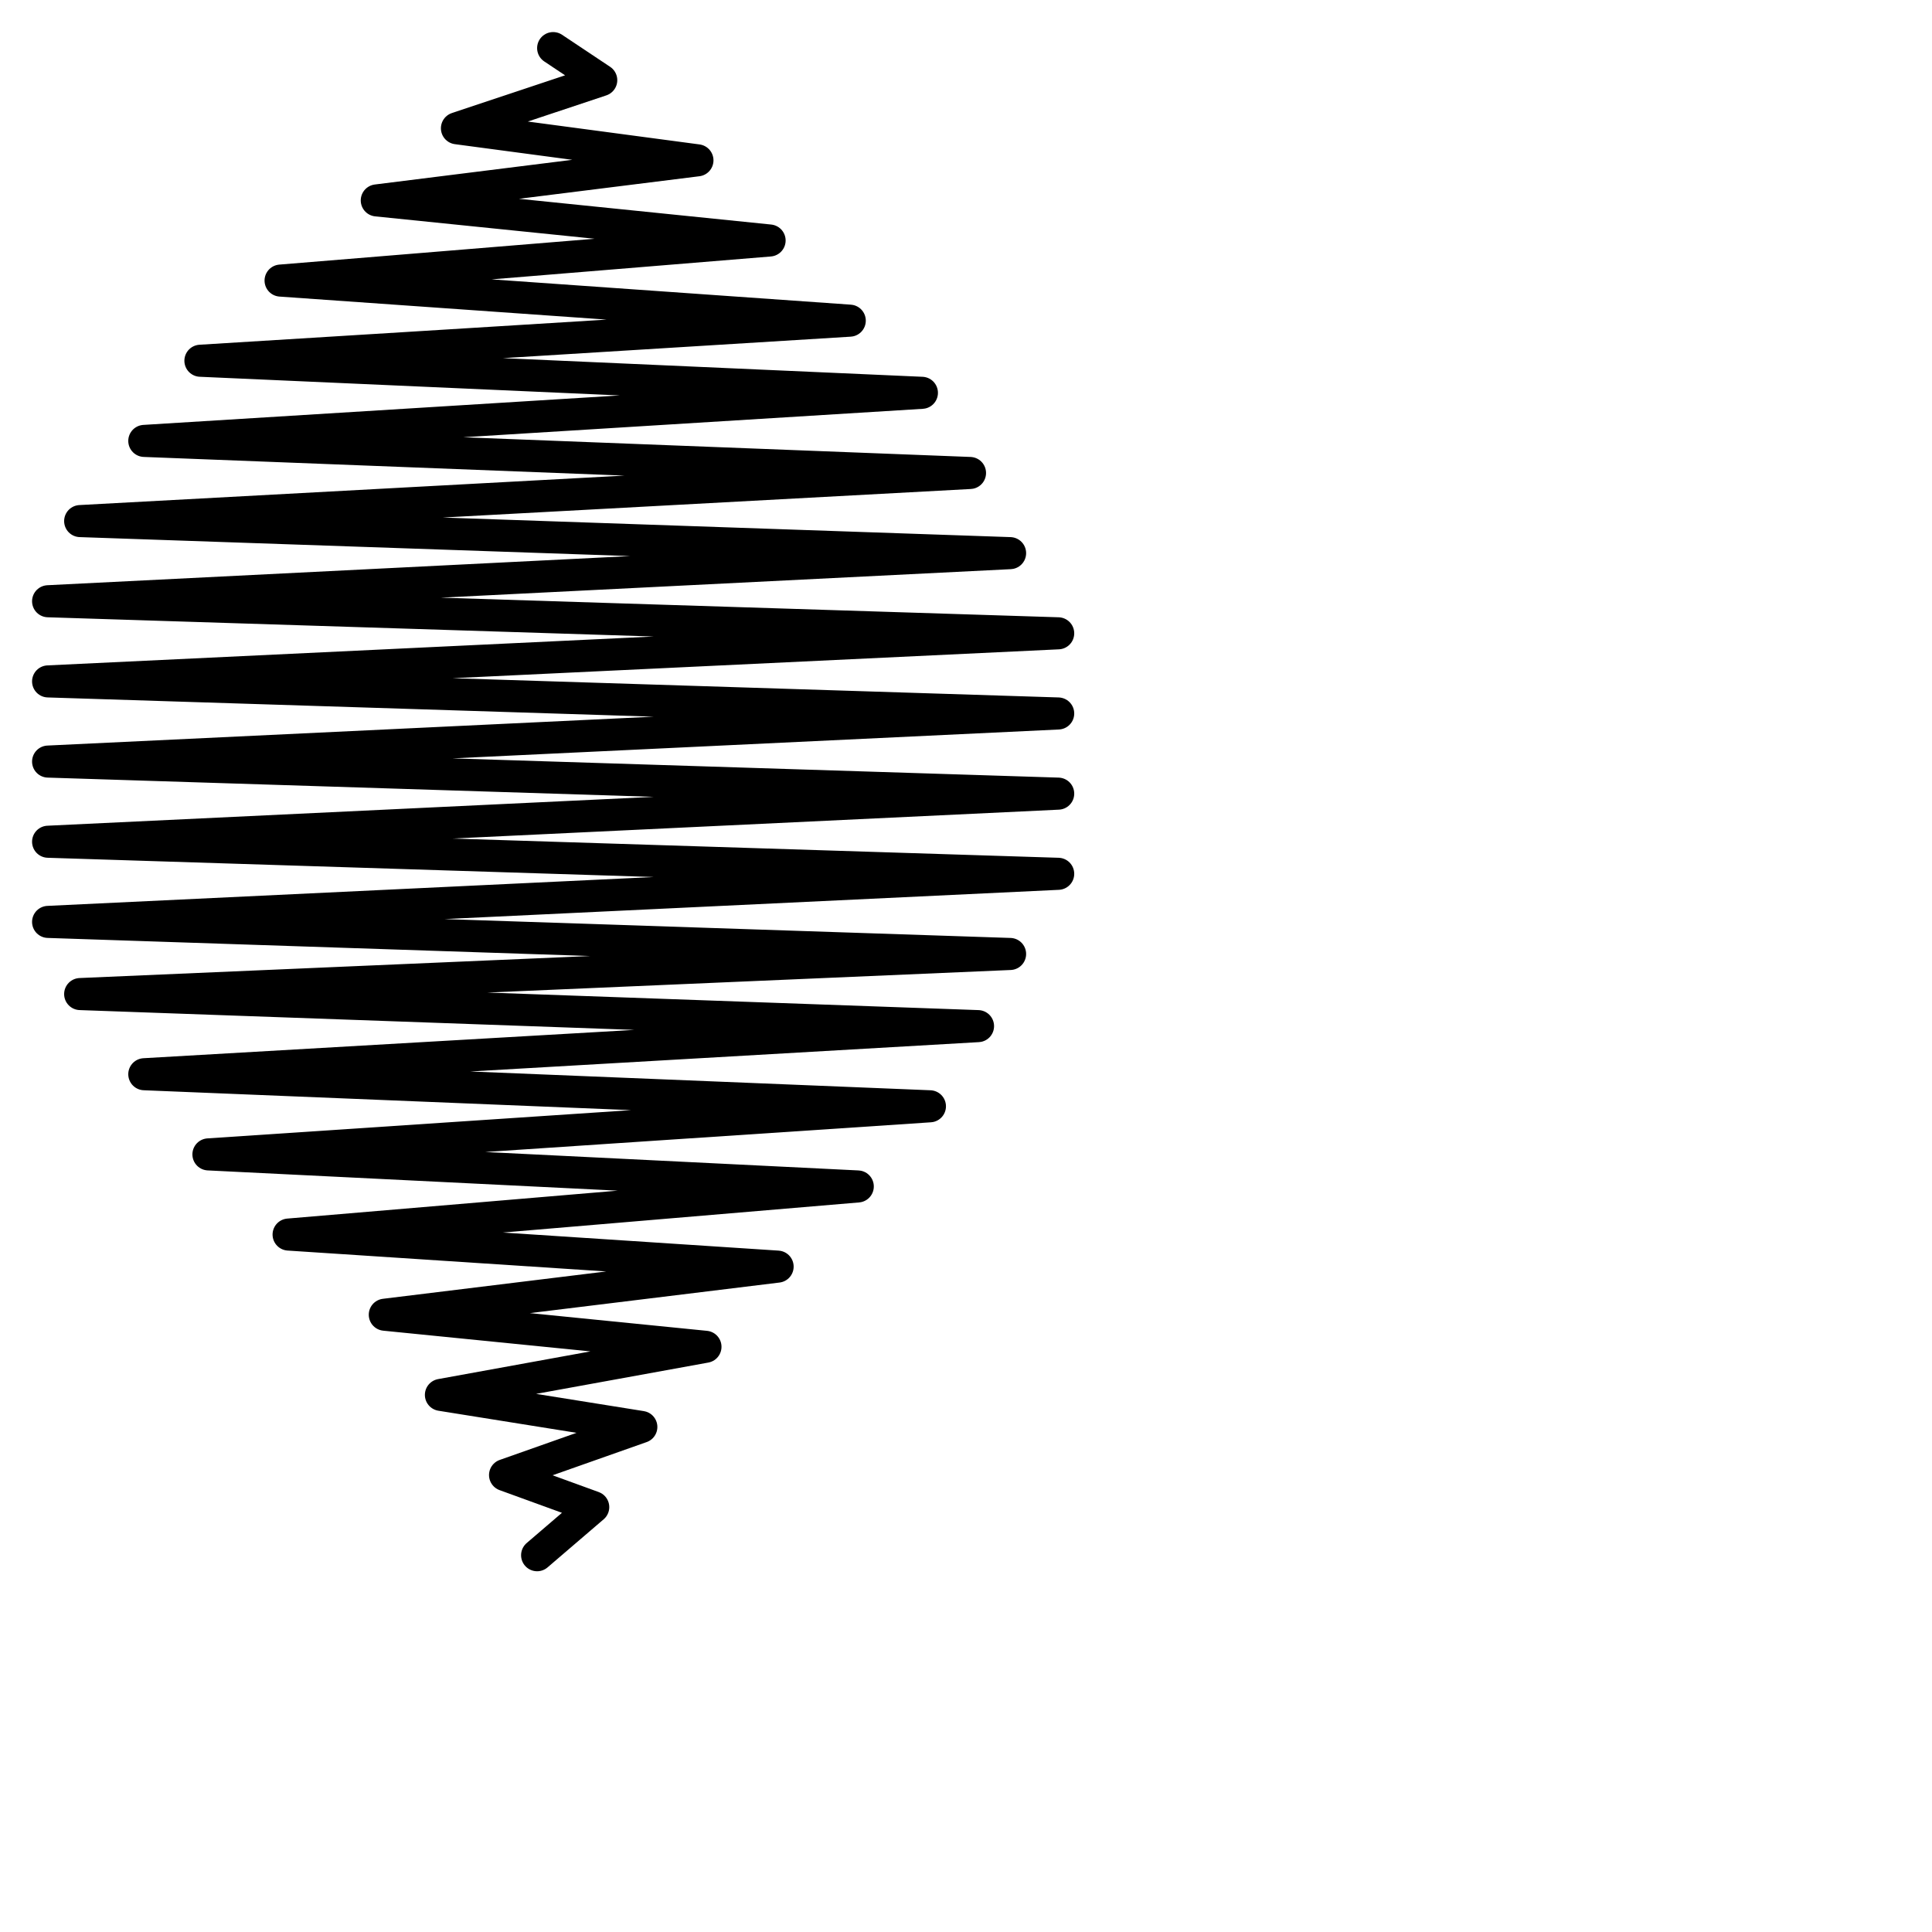 <?xml version="1.0" encoding="utf-8"?>
<!-- Generator: Adobe Illustrator 24.1.2, SVG Export Plug-In . SVG Version: 6.00 Build 0)  -->
<svg version="1.1" id="Ebene_1" xmlns="http://www.w3.org/2000/svg" xmlns:xlink="http://www.w3.org/1999/xlink" x="0px" y="0px"
	 viewBox="0 0 24.1 24.1" style="enable-background:new 0 0 24.1 24.1;" xml:space="preserve">
<style type="text/css">
	.st0{fill:none;stroke:#000000;stroke-width:0.4;stroke-linecap:round;stroke-linejoin:round;stroke-miterlimit:22.926;}
</style>
<path class="st0" d="M6.9,0.6L6.9,0.6L7.5,1L5.7,1.6l3,0.4L4.7,2.5L9.6,3L3.5,3.5L10.6,4L2.5,4.5l9,0.4L1.8,5.5l10.3,0.4L1,6.5
	l11.6,0.4l-12,0.6l12.6,0.4L0.6,8.5l12.6,0.4L0.6,9.5l12.6,0.4L0.6,10.5l12.6,0.4L0.6,11.5l12,0.4L1,12.4l11.2,0.4L1.8,13.4l9.8,0.4
	l-9,0.6l8.1,0.4l-7.1,0.6l6.1,0.4l-4.9,0.6l4,0.4l-3.3,0.6l2.5,0.4l-1.7,0.6l1.1,0.4l-0.7,0.6"/>
</svg>
